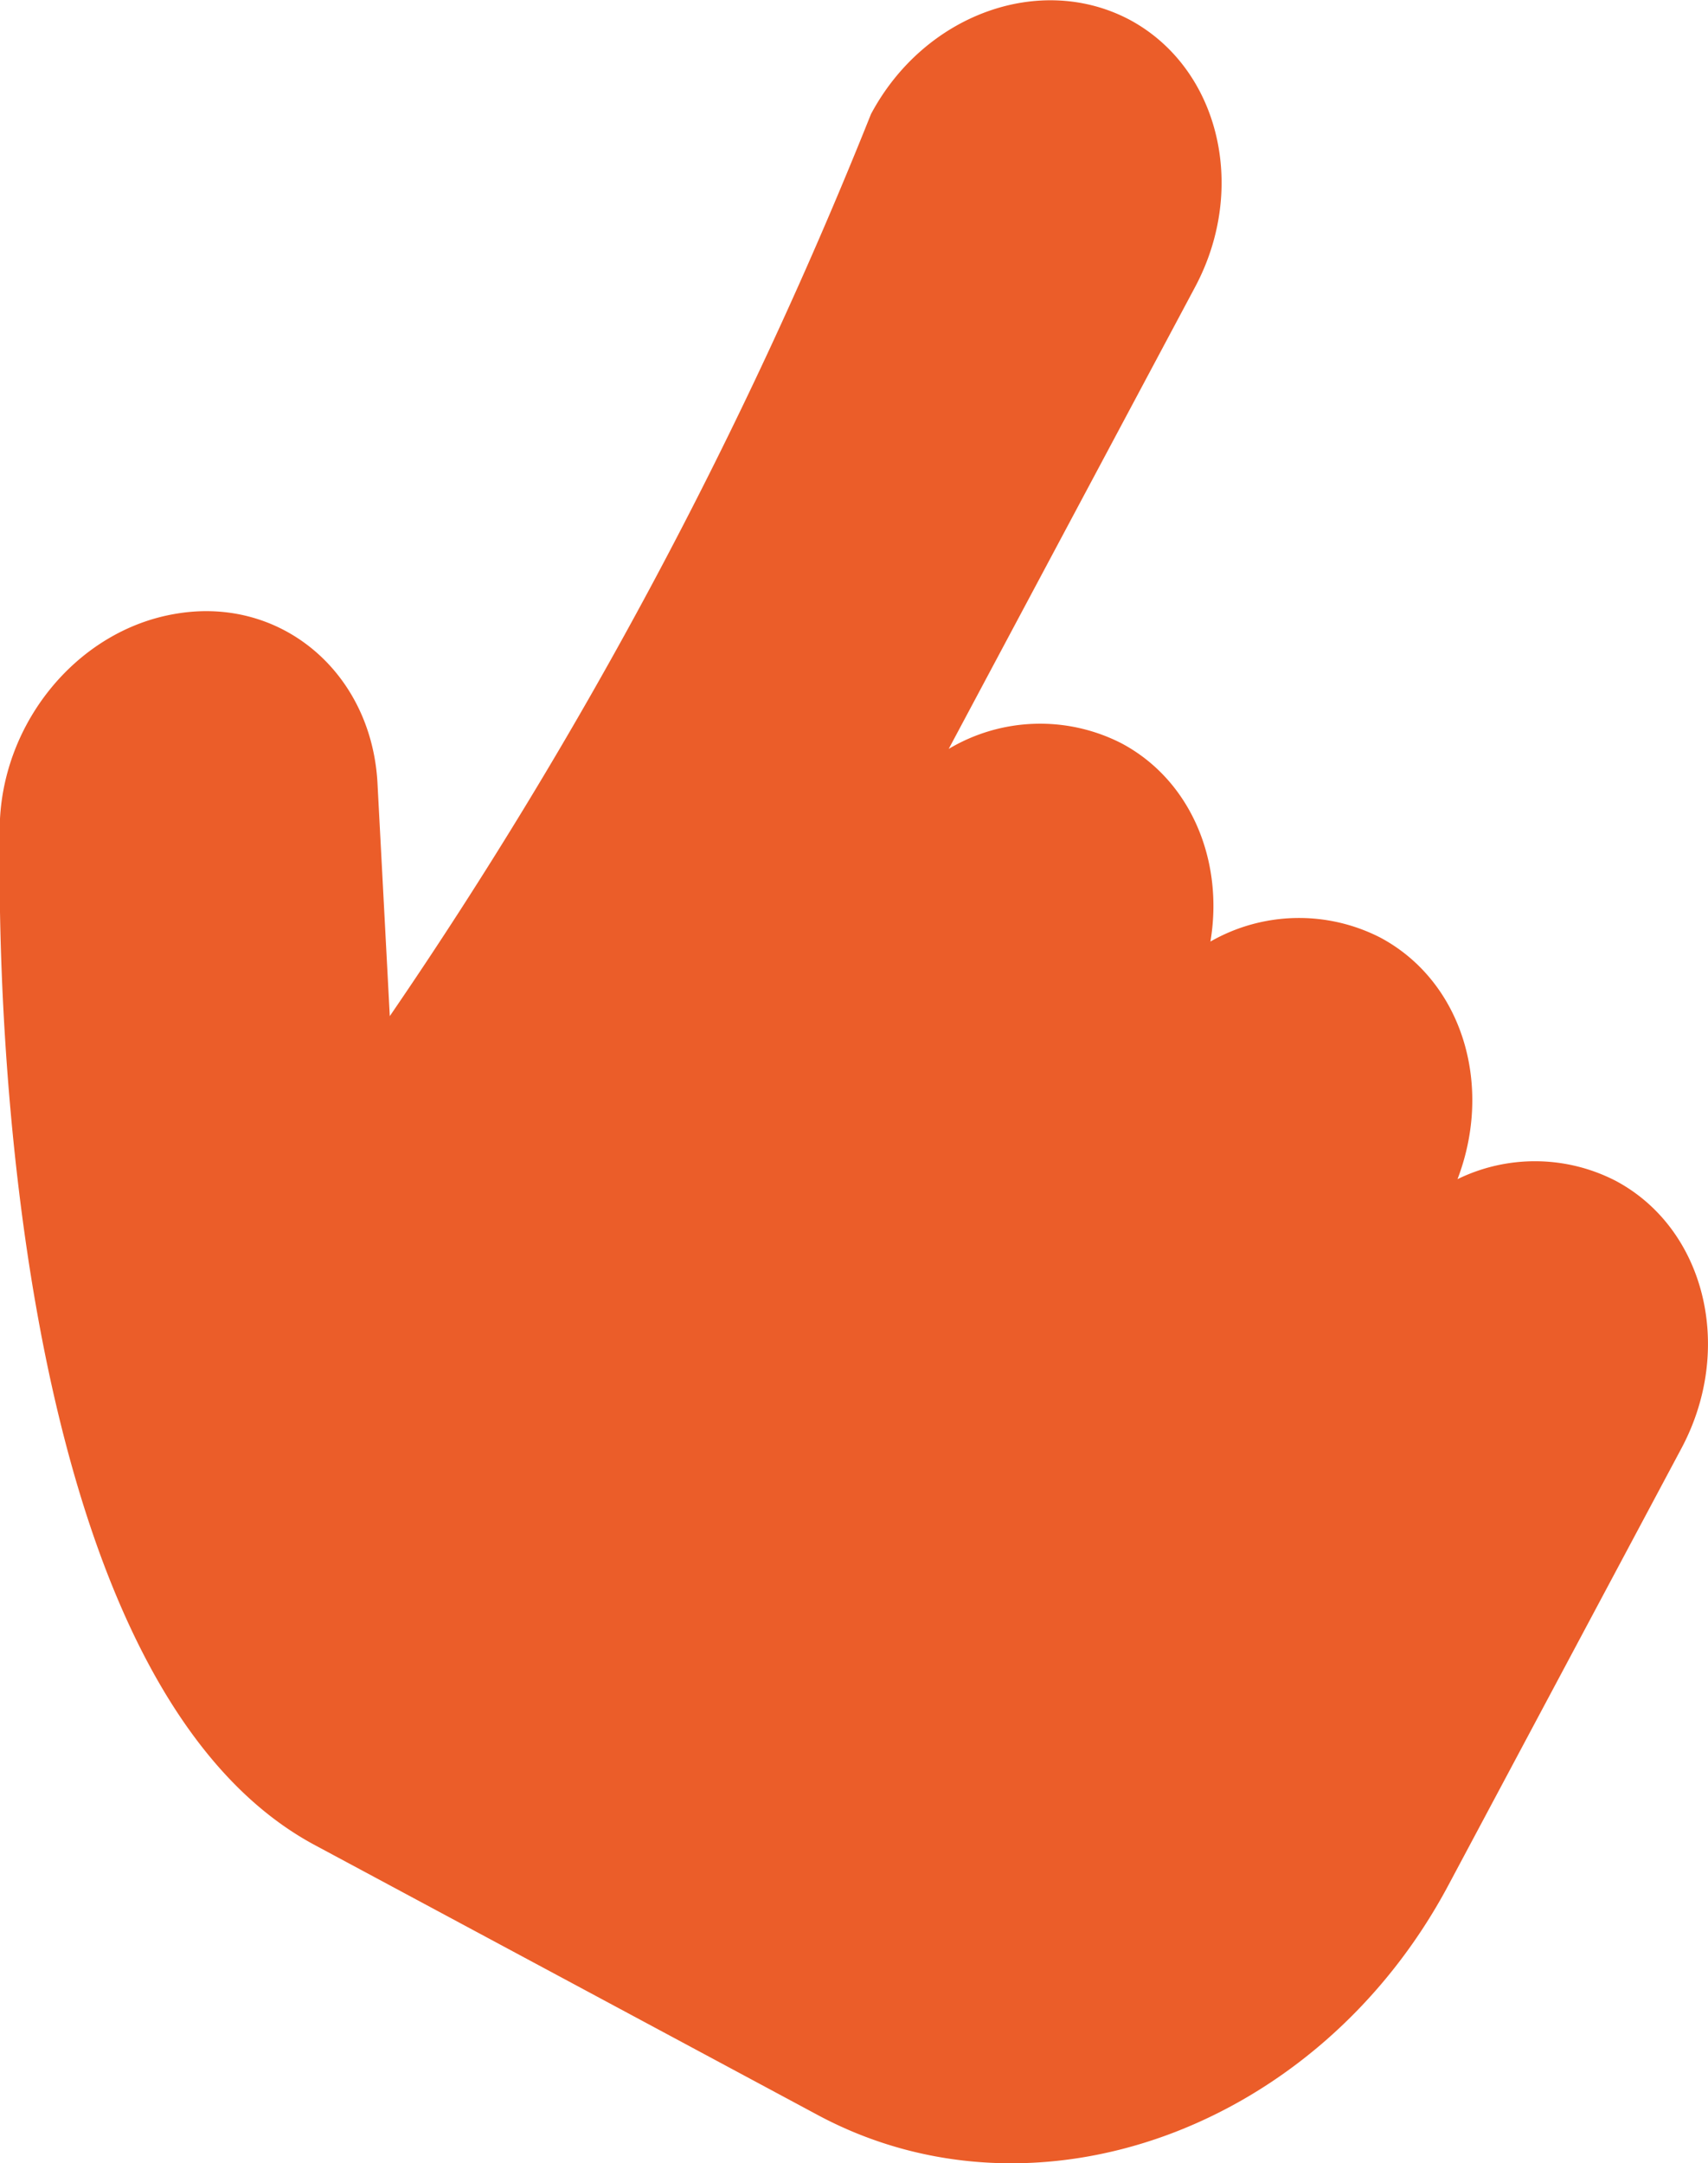 <svg xmlns="http://www.w3.org/2000/svg" viewBox="0 0 144.82 183.37"><defs><style>.cls-1{fill:#eb5d29;}</style></defs><g id="Laag_2" data-name="Laag 2"><g id="Hand"><path class="cls-1" d="M142.57,122.76c4.52-8.47,2-18.62-5.56-22.66h0a14.94,14.94,0,0,0-13.43-.15c3.06-8,.39-16.78-6.55-20.48h0a15.12,15.12,0,0,0-14.4.34C103.78,73,101,66.14,95.08,63h0a15.14,15.14,0,0,0-14.64.48l20.89-39.15c4.52-8.47,2-18.61-5.56-22.66h0c-7.58-4-17.4-.47-21.92,8a394.36,394.36,0,0,1-40.8,76.46L32,66.26C31.44,57,23.88,50.58,15.06,52h0C6.24,53.38-.49,62,0,71.32c0,0-1.93,69.8,26.74,85.1L69.4,179.31c18.48,9.86,42.39,1.13,53.4-19.5Z"/></g></g></svg>